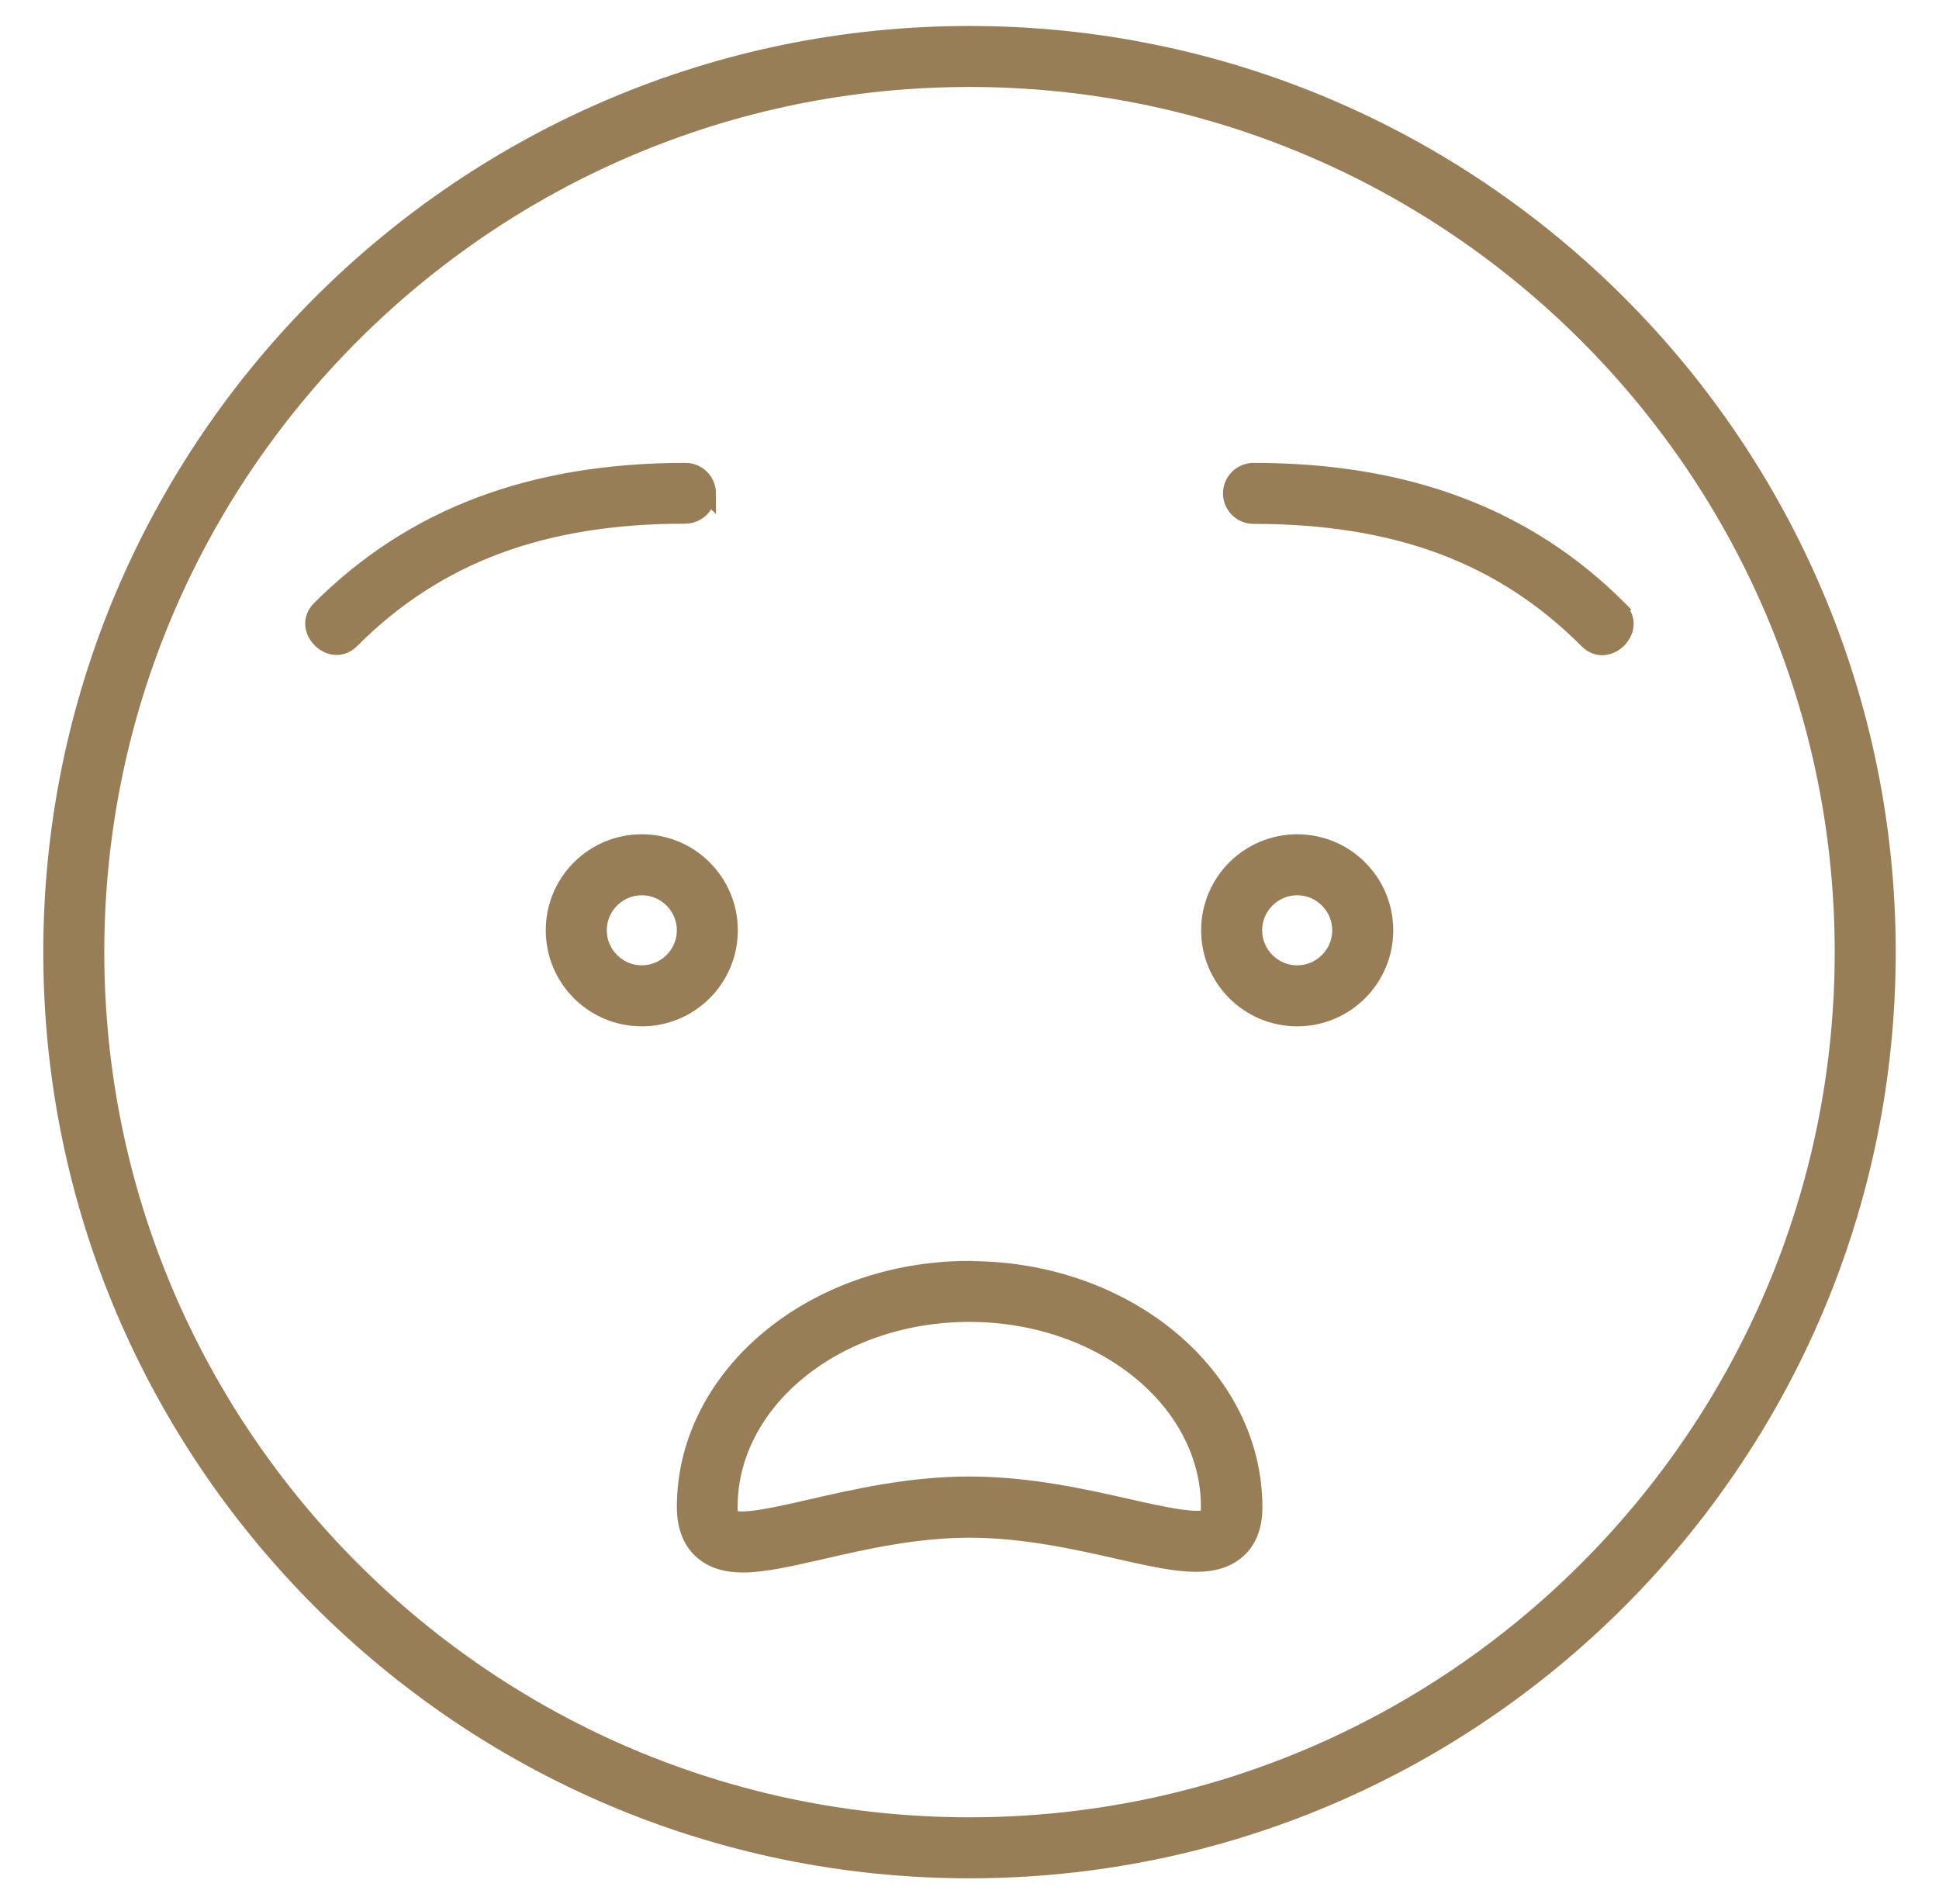 <svg width="56" height="55" viewBox="0 0 56 55" fill="none" xmlns="http://www.w3.org/2000/svg">
<path d="M28 1C13.387 1 1.5 12.887 1.5 27.5C1.5 42.113 13.387 54 28 54C42.613 54 54.5 42.113 54.5 27.5C54.5 12.887 42.613 1 28 1ZM28 52.738C14.081 52.738 2.762 41.419 2.762 27.5C2.762 13.581 14.081 2.262 28 2.262C41.919 2.262 53.238 13.581 53.238 27.5C53.238 41.419 41.919 52.738 28 52.738Z" fill="#977E57" stroke="#977E57" stroke-width="0.5"/>
<path d="M37.464 24.346C36.07 24.346 34.94 25.475 34.94 26.869C34.94 28.264 36.07 29.393 37.464 29.393C38.859 29.393 39.988 28.264 39.988 26.869C39.988 25.475 38.859 24.346 37.464 24.346ZM37.464 28.131C36.77 28.131 36.202 27.563 36.202 26.869C36.202 26.175 36.77 25.607 37.464 25.607C38.158 25.607 38.726 26.175 38.726 26.869C38.726 27.563 38.158 28.131 37.464 28.131Z" fill="#977E57" stroke="#977E57" stroke-width="0.5"/>
<path d="M21.059 26.869C21.059 25.475 19.93 24.346 18.536 24.346C17.141 24.346 16.012 25.475 16.012 26.869C16.012 28.264 17.141 29.393 18.536 29.393C19.93 29.393 21.059 28.264 21.059 26.869ZM18.536 28.131C17.842 28.131 17.274 27.563 17.274 26.869C17.274 26.175 17.842 25.607 18.536 25.607C19.23 25.607 19.798 26.175 19.798 26.869C19.798 27.563 19.23 28.131 18.536 28.131Z" fill="#977E57" stroke="#977E57" stroke-width="0.5"/>
<path d="M46.746 17.588C44.077 14.919 40.625 13.619 36.202 13.619C35.855 13.619 35.571 13.903 35.571 14.25C35.571 14.597 35.855 14.881 36.202 14.881C40.329 14.881 43.395 16.023 45.85 18.484C46.417 19.071 47.332 18.162 46.739 17.594L46.746 17.588Z" fill="#977E57" stroke="#977E57" stroke-width="0.5"/>
<path d="M20.428 14.25C20.428 13.903 20.145 13.619 19.798 13.619C15.375 13.619 11.93 14.919 9.254 17.588C8.668 18.156 9.576 19.064 10.144 18.477C12.598 16.023 15.665 14.875 19.791 14.875C20.138 14.875 20.422 14.591 20.422 14.244L20.428 14.25Z" fill="#977E57" stroke="#977E57" stroke-width="0.5"/>
<path d="M28 36.668C23.476 36.668 19.798 39.747 19.798 43.526C19.798 44.107 19.981 44.548 20.334 44.832C20.637 45.072 21.009 45.167 21.457 45.167C22.069 45.167 22.82 44.99 23.716 44.788C24.921 44.511 26.423 44.163 28 44.163C29.577 44.163 31.085 44.504 32.291 44.776C33.843 45.129 34.966 45.381 35.679 44.813C36.032 44.536 36.209 44.1 36.209 43.532C36.209 39.747 32.53 36.674 28.006 36.674L28 36.668ZM34.884 43.823C34.65 44.012 33.445 43.741 32.562 43.539C31.294 43.255 29.716 42.895 27.994 42.895C26.271 42.895 24.694 43.261 23.426 43.551C22.549 43.753 21.356 44.031 21.116 43.842C21.097 43.829 21.053 43.747 21.053 43.526C21.053 40.441 24.164 37.93 27.994 37.93C31.824 37.93 34.934 40.441 34.934 43.526C34.934 43.728 34.896 43.81 34.877 43.823H34.884Z" fill="#977E57" stroke="#977E57" stroke-width="0.5"/>
</svg>
